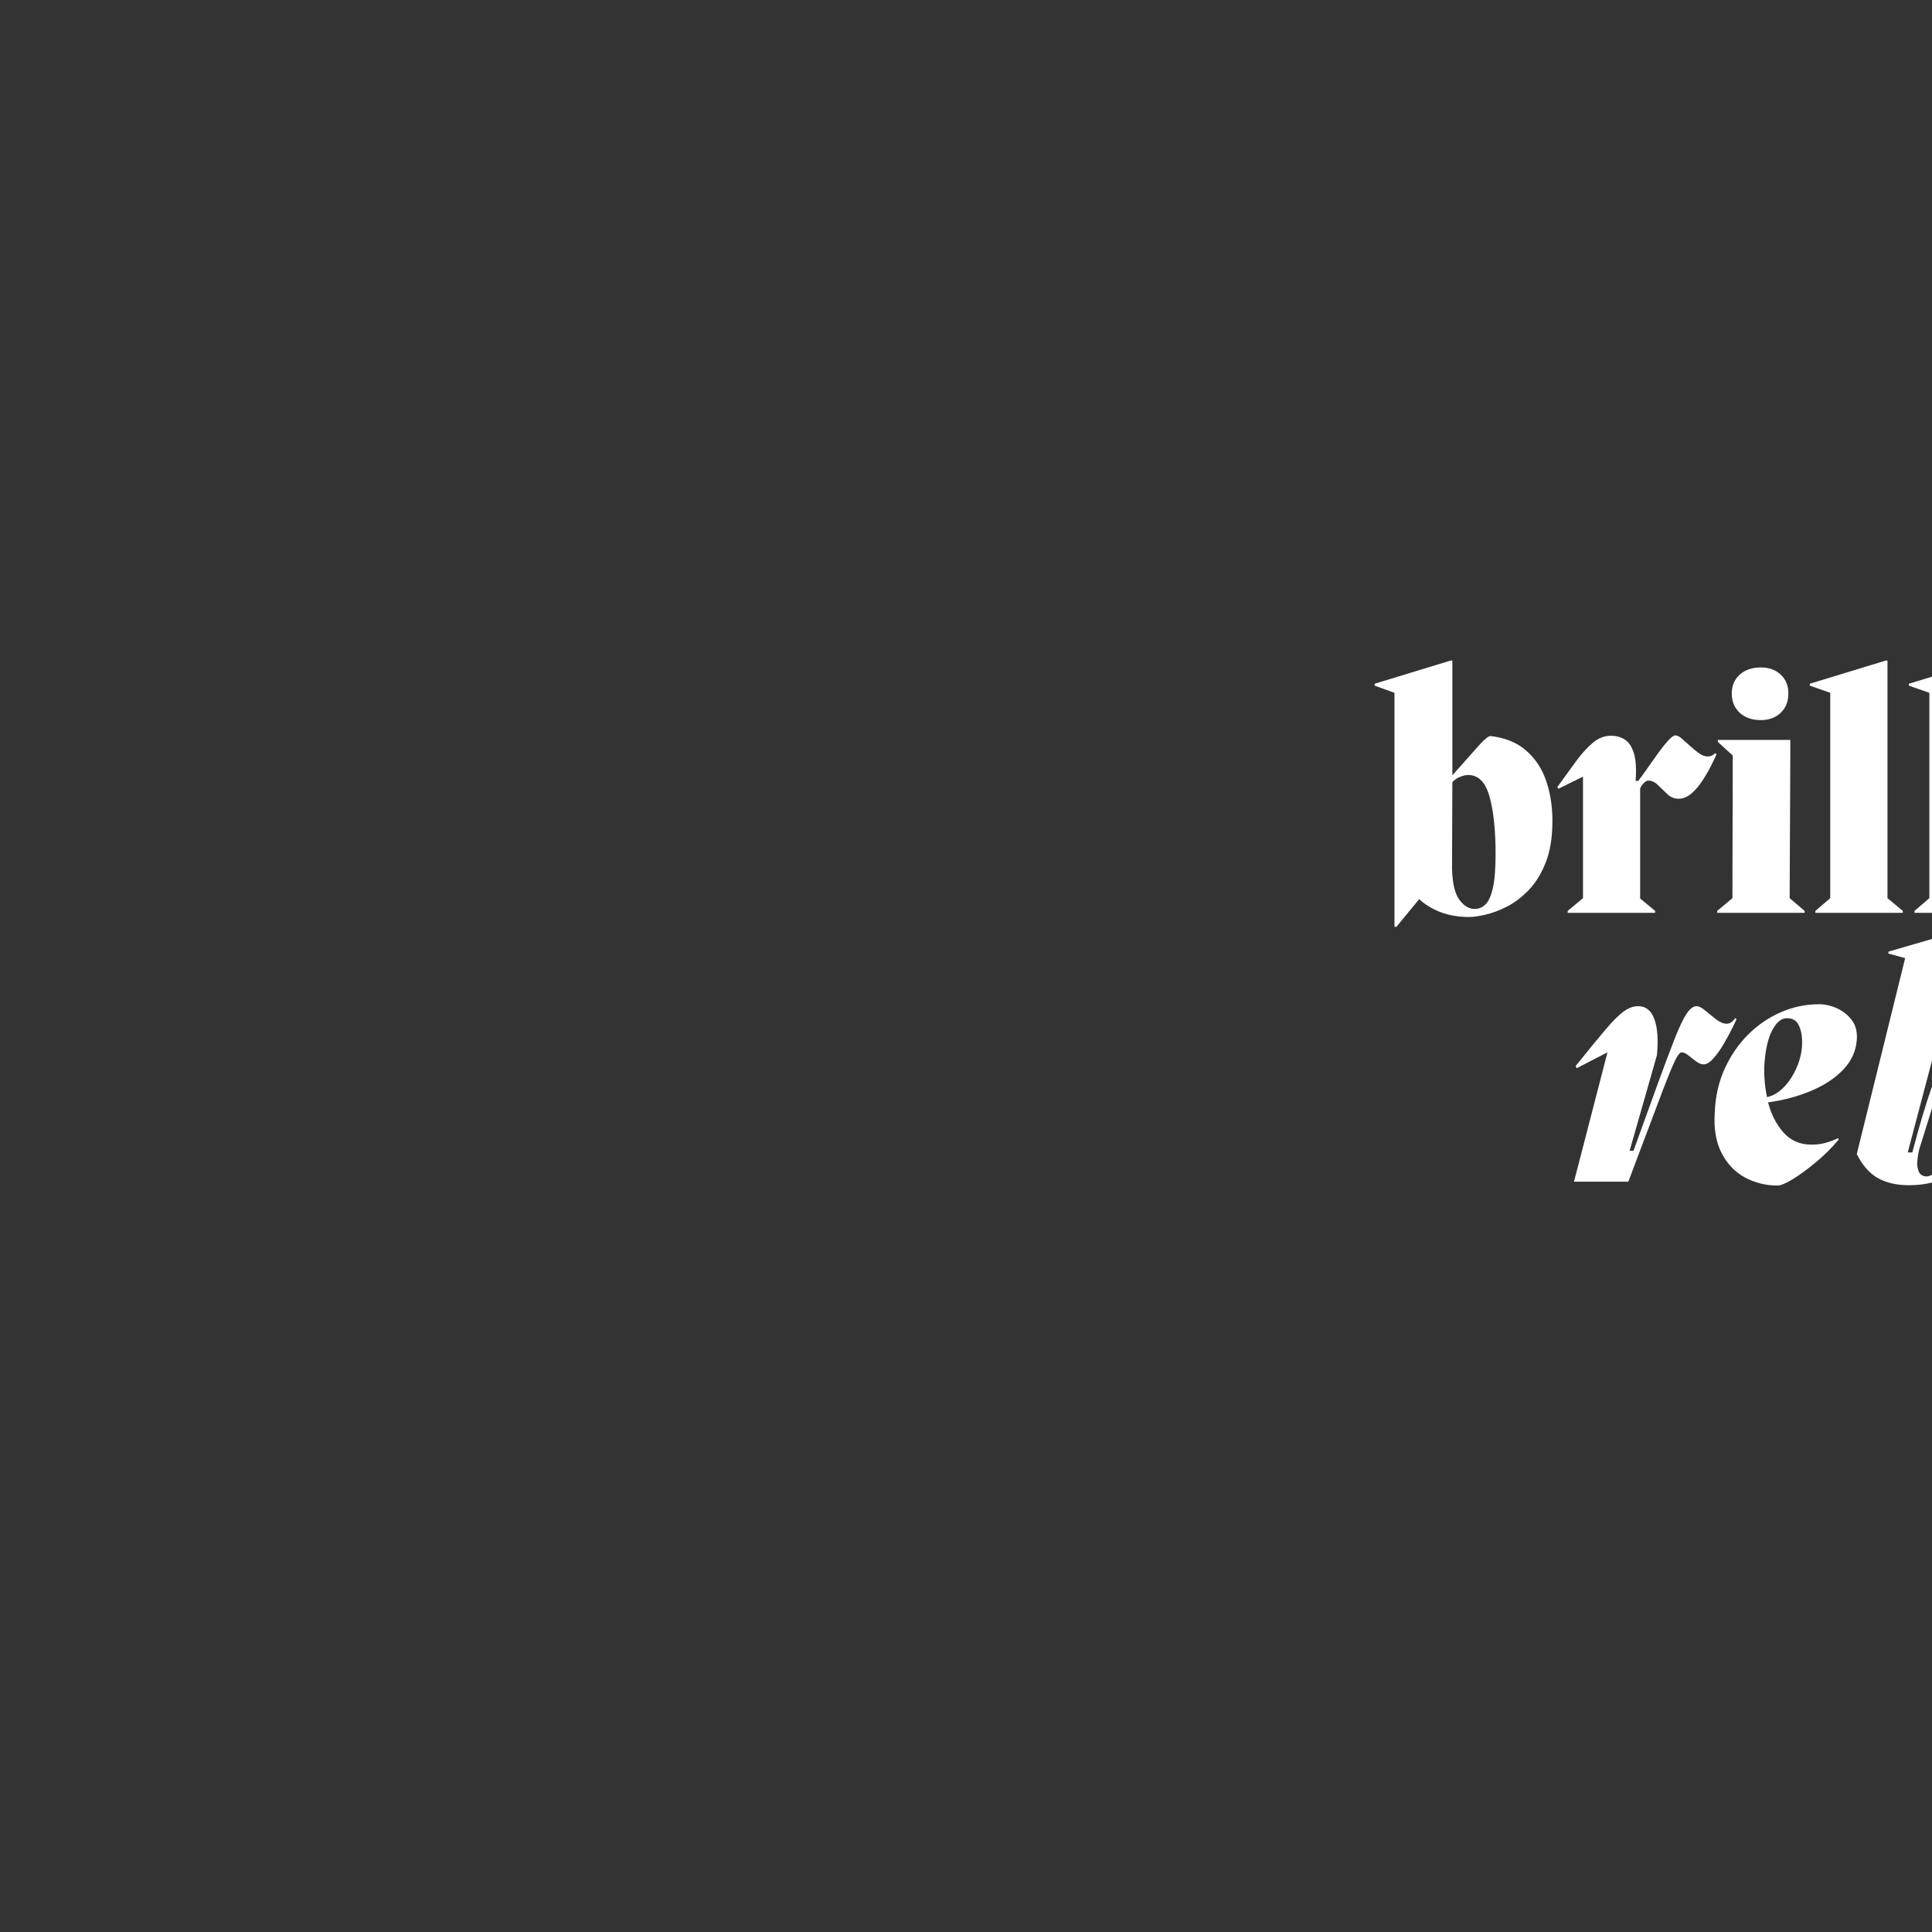 <svg xmlns="http://www.w3.org/2000/svg" xmlns:xlink="http://www.w3.org/1999/xlink" width="500" zoomAndPan="magnify" viewBox="0 0 375 375" height="500" preserveAspectRatio="xMidYMid meet" version="1.0"><rect x="0" y="0" width="375" height="375" fill="#333333" stroke="none"/><defs><g/></defs><g fill="#ffffff" fill-opacity="1"><g transform="translate(266.885, 177.178)"><g><path d="M 22.453 -34.312 C 25.273 -33.977 27.566 -33.039 29.328 -31.5 C 31.098 -29.969 32.391 -28.023 33.203 -25.672 C 34.023 -23.316 34.438 -20.707 34.438 -17.844 C 34.438 -14.656 34.004 -11.969 33.141 -9.781 C 32.285 -7.594 31.18 -5.801 29.828 -4.406 C 28.484 -3.02 27.066 -1.945 25.578 -1.188 C 24.086 -0.438 22.688 0.082 21.375 0.375 C 20.07 0.664 19.047 0.812 18.297 0.812 C 16.234 0.812 14.379 0.5 12.734 -0.125 C 11.098 -0.758 9.711 -1.602 8.578 -2.656 L 4.156 2.719 L 3.781 2.719 L 3.781 -42.703 L -0.062 -44.094 L -0.062 -44.469 L 14.641 -48.953 L 15.016 -48.953 L 15.016 -26.688 C 16.898 -28.789 18.504 -30.598 19.828 -32.109 C 21.16 -33.617 22.035 -34.352 22.453 -34.312 Z M 19.359 -0.75 C 20.117 -0.75 20.801 -1.031 21.406 -1.594 C 22.02 -2.164 22.504 -3.207 22.859 -4.719 C 23.223 -6.238 23.406 -8.473 23.406 -11.422 C 23.406 -16.047 23.016 -19.754 22.234 -22.547 C 21.453 -25.348 20.078 -26.75 18.109 -26.75 C 17.641 -26.75 17.109 -26.629 16.516 -26.391 C 15.93 -26.16 15.43 -25.816 15.016 -25.359 L 14.953 -8.516 C 15.035 -5.703 15.516 -3.703 16.391 -2.516 C 17.273 -1.336 18.266 -0.75 19.359 -0.75 Z M 19.359 -0.75 "/></g></g></g><g fill="#ffffff" fill-opacity="1"><g transform="translate(302.46, 177.178)"><g><path d="M 30.406 -30.969 L 30.719 -30.781 C 30.508 -30.281 30.172 -29.566 29.703 -28.641 C 29.242 -27.711 28.688 -26.742 28.031 -25.734 C 27.383 -24.723 26.66 -23.867 25.859 -23.172 C 25.055 -22.484 24.219 -22.141 23.344 -22.141 C 22.539 -22.141 21.82 -22.43 21.188 -23.016 C 20.562 -23.609 19.953 -24.195 19.359 -24.781 C 18.773 -25.375 18.125 -25.672 17.406 -25.672 C 17.238 -25.672 17 -25.535 16.688 -25.266 C 16.375 -24.992 16.109 -24.625 15.891 -24.156 L 15.891 -2.781 L 18.797 -0.375 L 18.797 0 L 1.828 0 L 1.828 -0.375 L 4.797 -2.844 L 4.797 -26.438 L 0.062 -24.094 L -0.188 -24.406 C 1.113 -26.219 2.312 -27.867 3.406 -29.359 C 4.5 -30.859 5.594 -32.066 6.688 -32.984 C 7.781 -33.91 8.957 -34.375 10.219 -34.375 C 11.227 -34.375 12.117 -34.129 12.891 -33.641 C 13.672 -33.16 14.258 -32.289 14.656 -31.031 C 15.062 -29.77 15.18 -27.961 15.016 -25.609 L 15.516 -25.609 C 16.109 -26.367 16.75 -27.25 17.438 -28.25 C 18.133 -29.258 18.828 -30.238 19.516 -31.188 C 20.211 -32.133 20.844 -32.91 21.406 -33.516 C 21.977 -34.129 22.41 -34.438 22.703 -34.438 C 23.086 -34.438 23.52 -34.223 24 -33.797 C 24.488 -33.379 25.016 -32.91 25.578 -32.391 C 26.148 -31.867 26.727 -31.395 27.312 -30.969 C 27.906 -30.551 28.473 -30.344 29.016 -30.344 C 29.566 -30.344 30.031 -30.551 30.406 -30.969 Z M 30.406 -30.969 "/></g></g></g><g fill="#ffffff" fill-opacity="1"><g transform="translate(332.106, 177.178)"><g><path d="M 9.656 -37.406 C 7.969 -37.406 6.609 -37.879 5.578 -38.828 C 4.547 -39.773 4.031 -41.023 4.031 -42.578 C 4.031 -44.086 4.547 -45.305 5.578 -46.234 C 6.609 -47.16 7.969 -47.625 9.656 -47.625 C 11.25 -47.625 12.539 -47.16 13.531 -46.234 C 14.52 -45.305 15.016 -44.086 15.016 -42.578 C 15.016 -41.023 14.52 -39.773 13.531 -38.828 C 12.539 -37.879 11.25 -37.406 9.656 -37.406 Z M 4.156 -2.844 L 4.219 -30.531 L 1.328 -33.172 L 1.328 -33.562 L 15.391 -33.562 L 15.391 -30.531 L 15.266 -2.844 L 18.172 -0.375 L 18.172 0 L 1.203 0 L 1.203 -0.375 Z M 4.156 -2.844 "/></g></g></g><g fill="#ffffff" fill-opacity="1"><g transform="translate(351.218, 177.178)"><g><path d="M 15.141 -2.844 L 18.109 -0.375 L 18.109 0 L 1.141 0 L 1.141 -0.375 L 4.031 -2.844 L 4.031 -42.703 L 0.062 -44.094 L 0.062 -44.469 L 14.766 -48.953 L 15.141 -48.953 Z M 15.141 -2.844 "/></g></g></g><g fill="#ffffff" fill-opacity="1"><g transform="translate(370.457, 177.178)"><g><path d="M 15.141 -2.844 L 18.109 -0.375 L 18.109 0 L 1.141 0 L 1.141 -0.375 L 4.031 -2.844 L 4.031 -42.703 L 0.062 -44.094 L 0.062 -44.469 L 14.766 -48.953 L 15.141 -48.953 Z M 15.141 -2.844 "/></g></g></g><g fill="#ffffff" fill-opacity="1"><g transform="translate(304.887, 229.361)"><g><path d="M 31.922 -31.734 L 32.172 -31.547 C 32.086 -31.328 31.82 -30.766 31.375 -29.859 C 30.938 -28.961 30.398 -27.969 29.766 -26.875 C 29.141 -25.781 28.469 -24.82 27.75 -24 C 27.039 -23.176 26.391 -22.766 25.797 -22.766 C 25.336 -22.766 24.844 -22.961 24.312 -23.359 C 23.789 -23.766 23.285 -24.156 22.797 -24.531 C 22.316 -24.914 21.891 -25.109 21.516 -25.109 C 21.129 -25.109 20.586 -24.328 19.891 -22.766 C 19.203 -21.211 18.176 -18.609 16.812 -14.953 C 15.445 -11.297 13.566 -6.312 11.172 0 L 0.625 0 L 7.125 -25.109 L 1.141 -22.016 L 0.953 -22.453 C 3.348 -25.441 5.258 -27.773 6.688 -29.453 C 8.113 -31.141 9.301 -32.328 10.25 -33.016 C 11.195 -33.711 12.133 -34.062 13.062 -34.062 C 14.57 -34.062 15.629 -33.219 16.234 -31.531 C 16.848 -29.852 17.008 -27.52 16.719 -24.531 L 11.422 -6 L 12.172 -6 C 14.066 -11.25 15.664 -15.66 16.969 -19.234 C 18.27 -22.805 19.352 -25.688 20.219 -27.875 C 21.082 -30.062 21.836 -31.641 22.484 -32.609 C 23.141 -33.578 23.781 -34.062 24.406 -34.062 C 24.875 -34.062 25.441 -33.773 26.109 -33.203 C 26.785 -32.641 27.488 -32.07 28.219 -31.5 C 28.957 -30.938 29.645 -30.656 30.281 -30.656 C 30.863 -30.656 31.41 -31.016 31.922 -31.734 Z M 31.922 -31.734 "/></g></g></g><g fill="#ffffff" fill-opacity="1"><g transform="translate(331.947, 229.361)"><g><path d="M 21.125 -34.438 C 22.301 -34.438 23.469 -34.172 24.625 -33.641 C 25.781 -33.117 26.738 -32.352 27.5 -31.344 C 28.258 -30.344 28.578 -29.062 28.453 -27.5 C 28.285 -25.312 27.398 -23.383 25.797 -21.719 C 24.203 -20.062 22.129 -18.695 19.578 -17.625 C 17.035 -16.551 14.254 -15.805 11.234 -15.391 C 11.816 -13.117 12.801 -11.18 14.188 -9.578 C 15.582 -7.984 17.414 -7.188 19.688 -7.188 C 20.645 -7.188 21.547 -7.301 22.391 -7.531 C 23.234 -7.77 24.055 -8.078 24.859 -8.453 L 24.922 -8.141 C 23.609 -6.578 22.145 -5.125 20.531 -3.781 C 18.914 -2.438 17.422 -1.344 16.047 -0.5 C 14.68 0.332 13.688 0.75 13.062 0.75 C 10.789 0.75 8.688 0.227 6.75 -0.812 C 4.812 -1.863 3.297 -3.453 2.203 -5.578 C 1.109 -7.703 0.672 -10.344 0.891 -13.5 C 1.016 -16.57 1.656 -19.379 2.812 -21.922 C 3.969 -24.461 5.477 -26.664 7.344 -28.531 C 9.219 -30.406 11.344 -31.859 13.719 -32.891 C 16.094 -33.922 18.562 -34.438 21.125 -34.438 Z M 11.031 -16.406 C 12.219 -16.656 13.32 -17.316 14.344 -18.391 C 15.375 -19.461 16.211 -20.773 16.859 -22.328 C 17.516 -23.879 17.844 -25.457 17.844 -27.062 C 17.844 -28.363 17.625 -29.469 17.188 -30.375 C 16.75 -31.281 15.984 -31.734 14.891 -31.734 C 13.836 -31.734 12.898 -30.973 12.078 -29.453 C 11.254 -27.941 10.738 -25.754 10.531 -22.891 C 10.406 -20.797 10.57 -18.633 11.031 -16.406 Z M 11.031 -16.406 "/></g></g></g><g fill="#ffffff" fill-opacity="1"><g transform="translate(359.322, 229.361)"><g><path d="M 28.062 -34.25 C 30 -34.25 31.535 -33.477 32.672 -31.938 C 33.805 -30.406 34.289 -28.234 34.125 -25.422 C 34 -23.316 33.566 -21.066 32.828 -18.672 C 32.098 -16.273 31.086 -13.93 29.797 -11.641 C 28.516 -9.348 26.969 -7.273 25.156 -5.422 C 23.352 -3.578 21.285 -2.098 18.953 -0.984 C 16.617 0.129 14.047 0.688 11.234 0.688 C 8.828 0.688 6.805 0.227 5.172 -0.688 C 3.535 -1.613 2.172 -3.172 1.078 -5.359 L 10.469 -43.391 L 7.188 -44.281 L 7.25 -44.656 L 22.016 -48.953 L 22.391 -48.953 L 22.328 -48.891 L 22.391 -48.891 L 10.969 -5.672 L 11.859 -5.672 C 13.16 -10.641 14.398 -14.816 15.578 -18.203 C 16.754 -21.586 17.891 -24.336 18.984 -26.453 C 20.078 -28.578 21.141 -30.207 22.172 -31.344 C 23.203 -32.477 24.211 -33.242 25.203 -33.641 C 26.191 -34.047 27.145 -34.25 28.062 -34.25 Z M 14.516 -1.016 C 15.43 -1.016 16.352 -1.602 17.281 -2.781 C 18.207 -3.957 19.078 -5.488 19.891 -7.375 C 20.711 -9.27 21.441 -11.289 22.078 -13.438 C 22.711 -15.582 23.207 -17.629 23.562 -19.578 C 23.914 -21.535 24.094 -23.164 24.094 -24.469 C 24.094 -26.406 23.504 -27.375 22.328 -27.375 C 21.609 -27.375 20.879 -26.773 20.141 -25.578 C 19.41 -24.379 18.664 -22.781 17.906 -20.781 C 17.156 -18.781 16.391 -16.52 15.609 -14 C 14.828 -11.477 14.02 -8.895 13.188 -6.25 C 12.844 -4.727 12.734 -3.586 12.859 -2.828 C 12.992 -2.078 13.227 -1.586 13.562 -1.359 C 13.895 -1.129 14.211 -1.016 14.516 -1.016 Z M 14.516 -1.016 "/></g></g></g></svg>